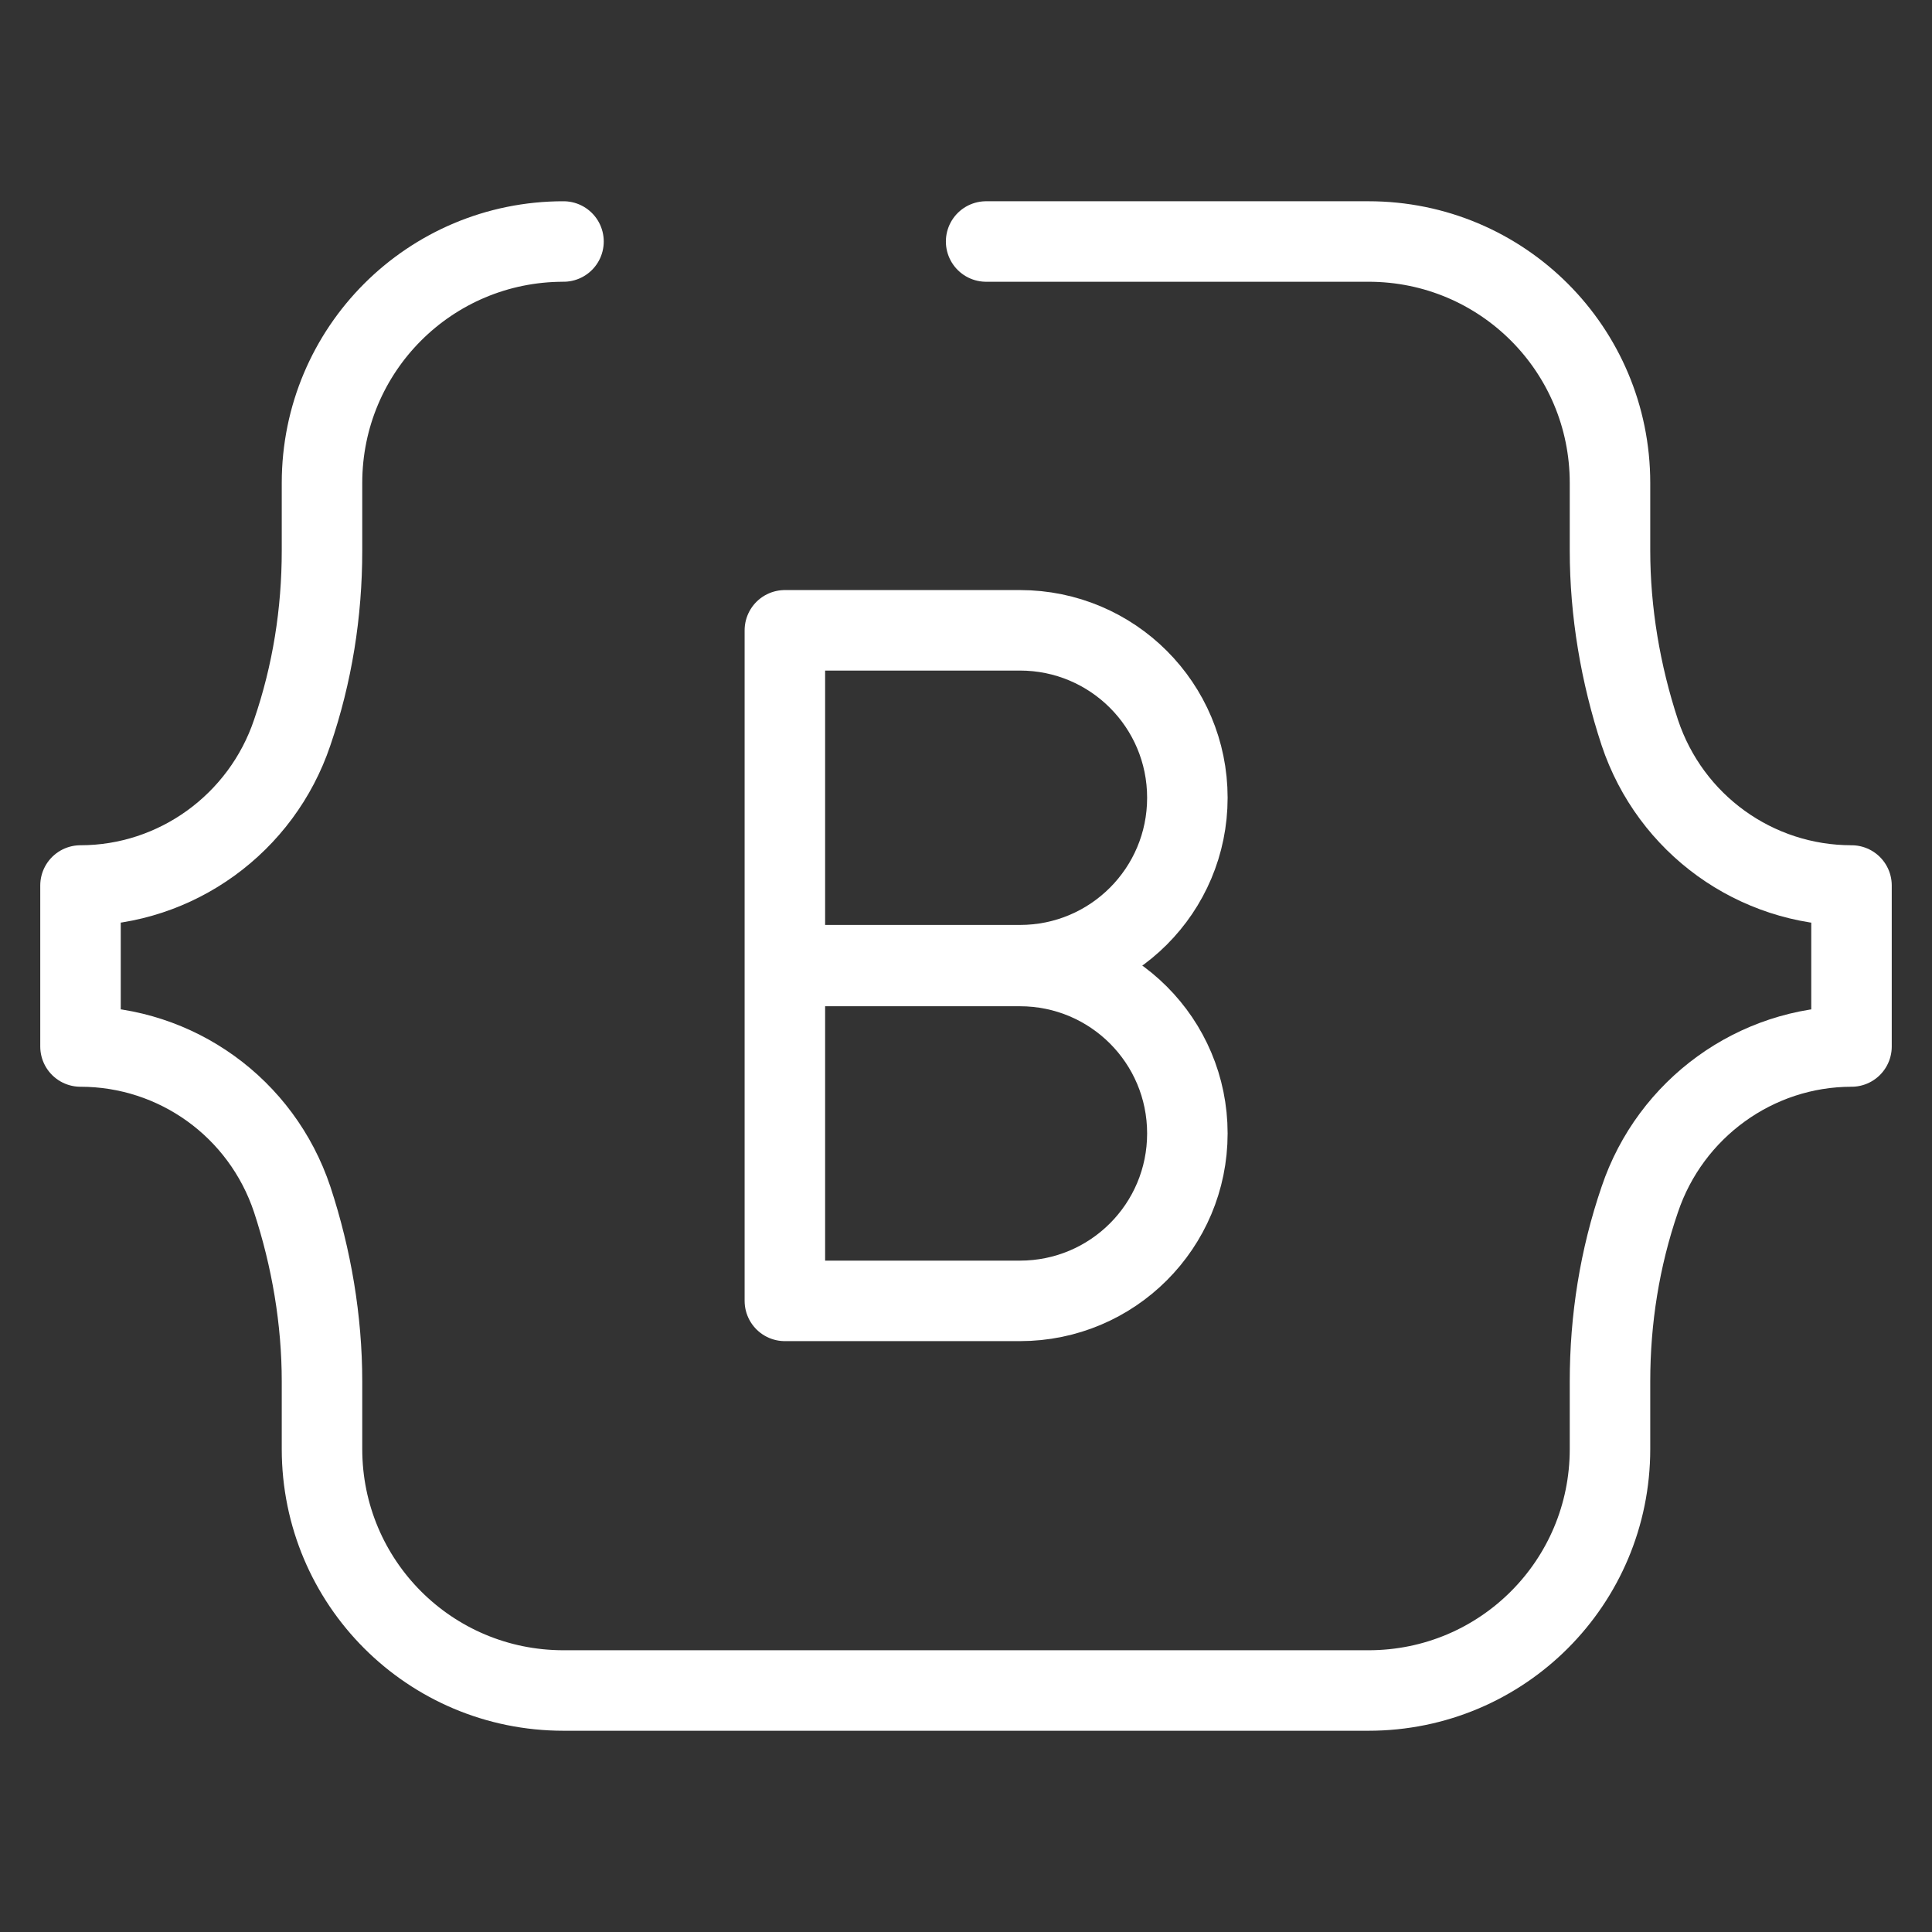 <svg width="24" height="24" viewBox="0 0 24 24" fill="none" xmlns="http://www.w3.org/2000/svg">
  <rect x="0" y="0" width="24" height="24" fill="#333333" stroke="none"/>
  <path d="M7 3C5.34 3 4 4.34 4 6V6.84C4 7.61 3.88 8.37 3.63 9.1C3.25 10.23 2.19 11 1 11V13C2.19 13 3.25 13.76 3.63 14.9C3.87 15.63 4 16.4 4 17.16V18C4 19.66 5.34 21 7 21H17C18.66 21 20 19.66 20 18V17.16C20 16.39 20.12 15.63 20.37 14.9C20.75 13.77 21.81 13 23 13V11C21.81 11 20.75 10.24 20.37 9.1C20.13 8.37 20 7.6 20 6.84V6C20 4.34 18.66 3 17 3H12.25" stroke="white" stroke-width="1" stroke-miterlimit="10" stroke-linecap="round" stroke-linejoin="round"/>
  <path d="M9.75 12H12.67C13.82 12 14.75 12.93 14.75 14.08C14.75 15.23 13.82 16.16 12.67 16.16H9.75V7.83H12.67C13.82 7.83 14.75 8.76 14.75 9.91C14.75 11.06 13.82 11.99 12.67 11.99H9.75" stroke="white" stroke-width="1" stroke-miterlimit="10" stroke-linecap="round" stroke-linejoin="round"/>
</svg>
